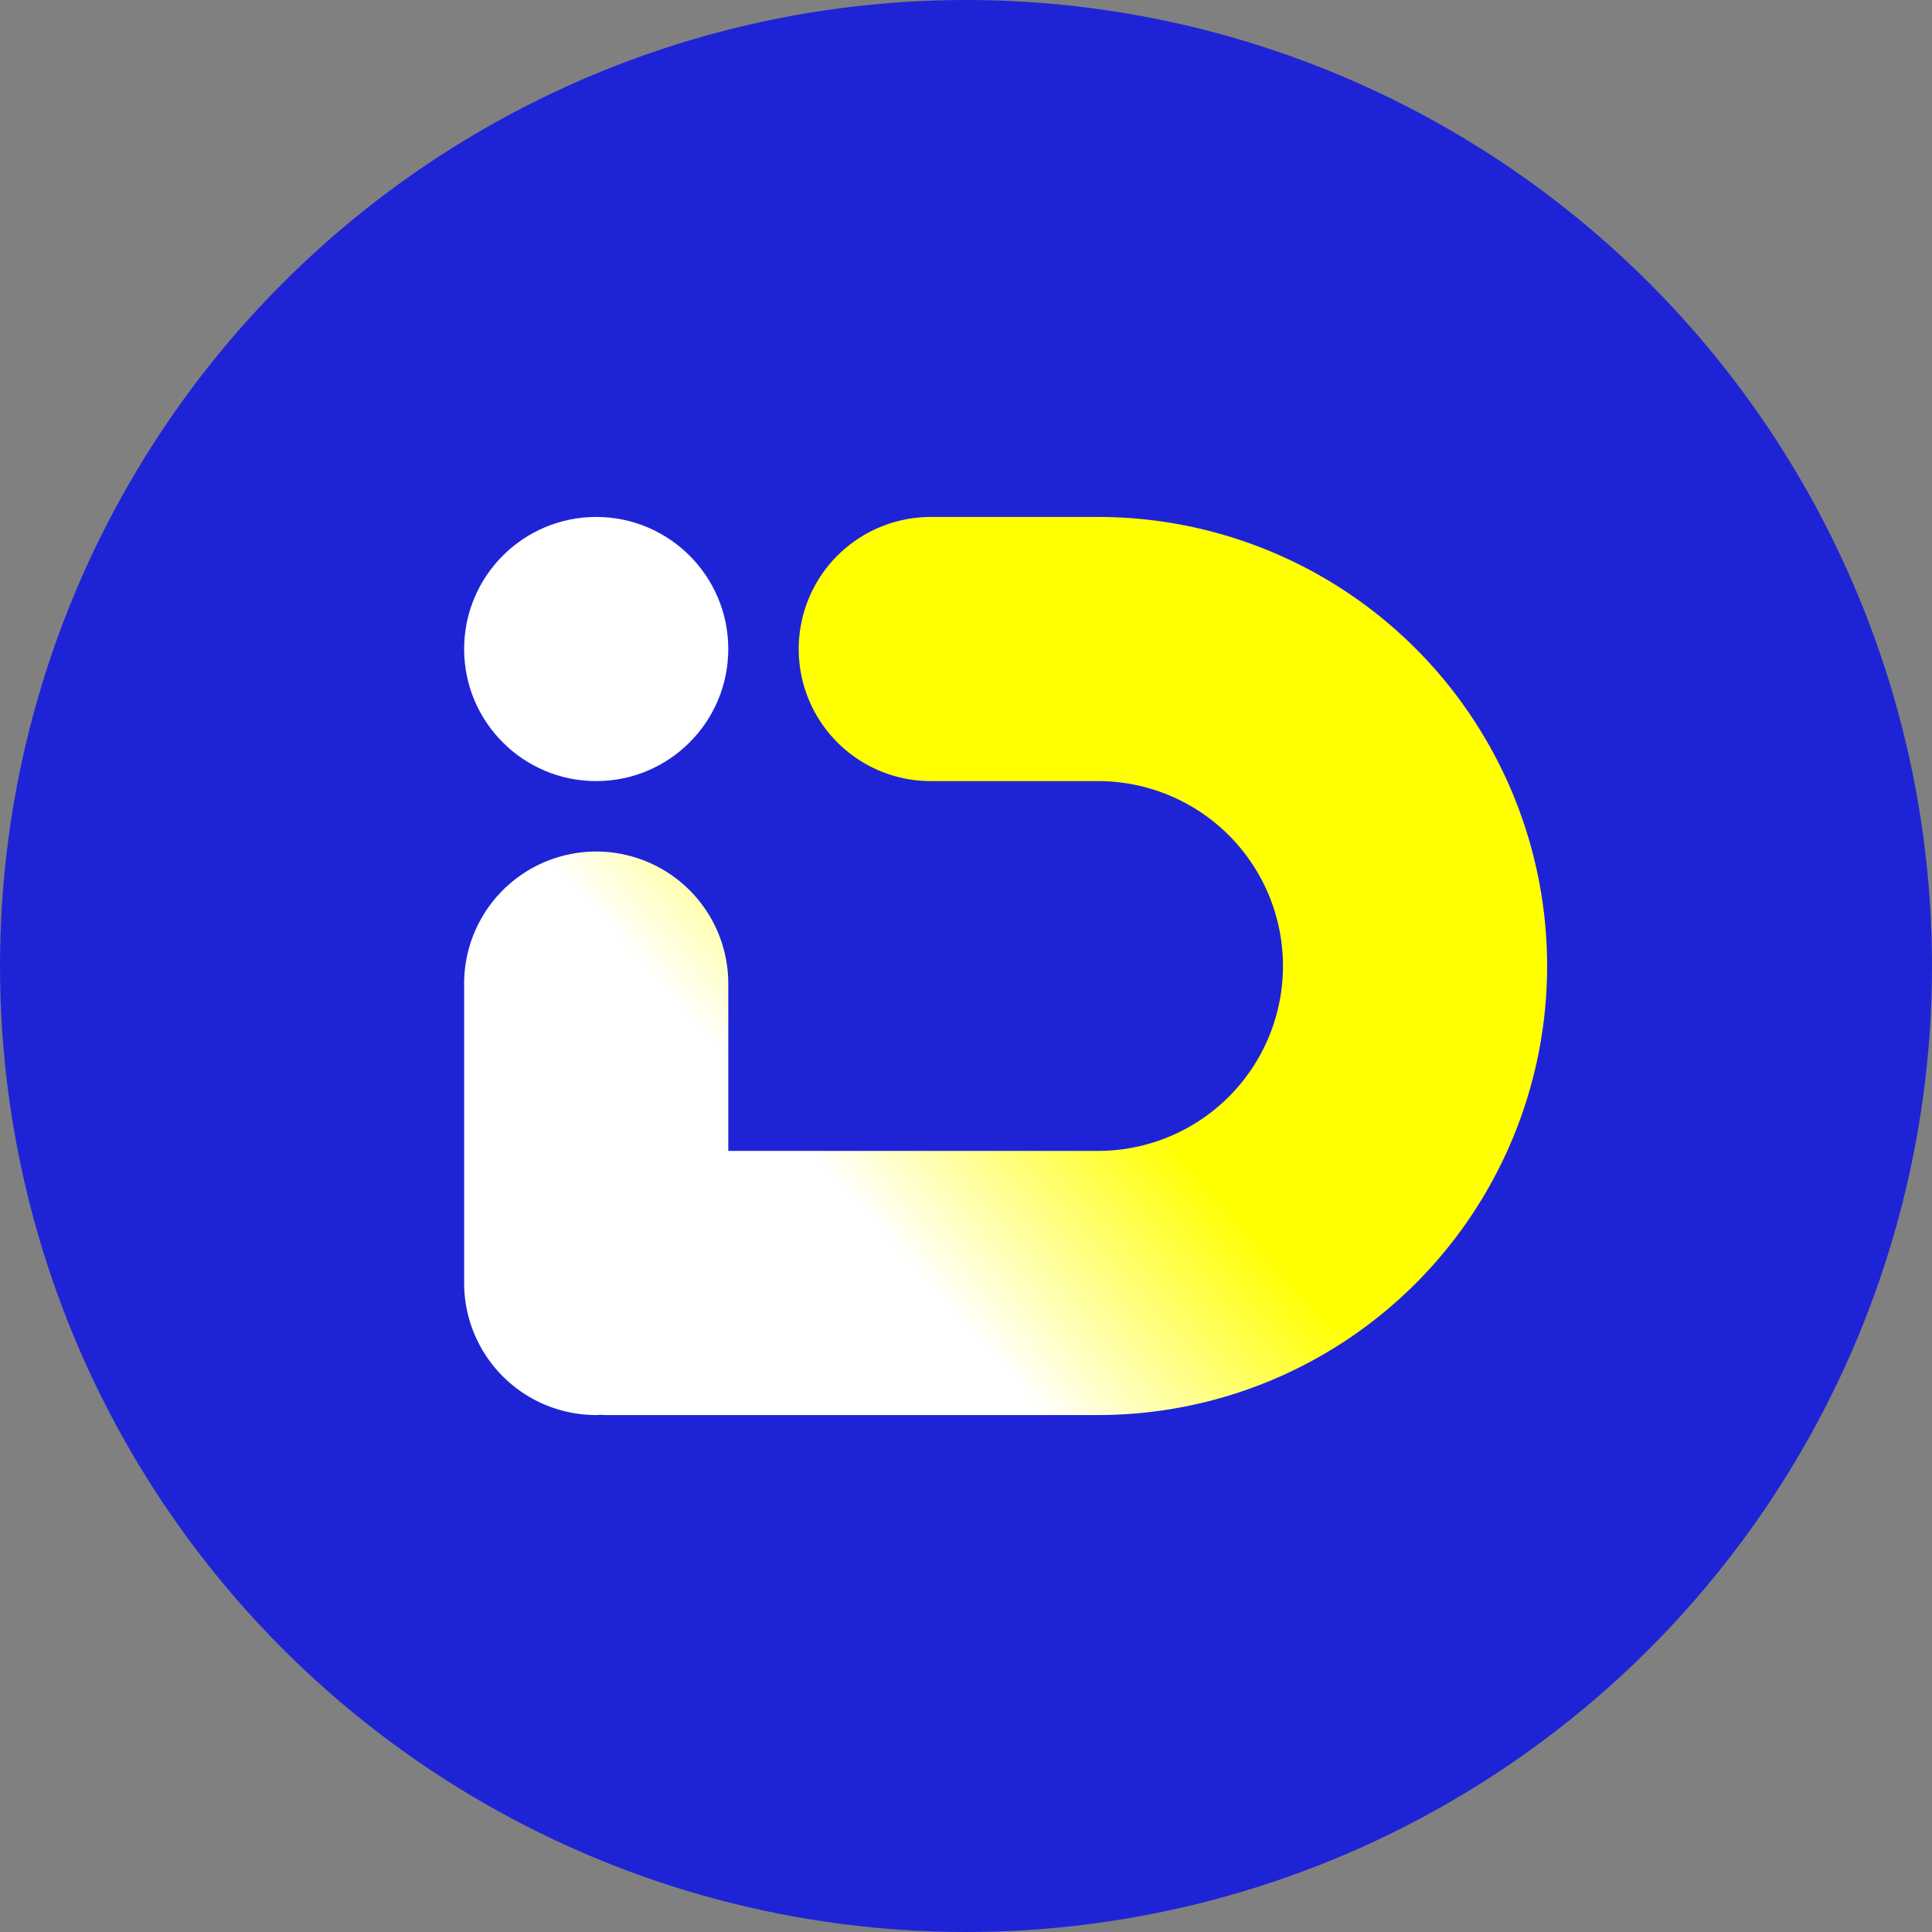 <svg xmlns="http://www.w3.org/2000/svg" xmlns:xlink="http://www.w3.org/1999/xlink" width="512" height="512" viewBox="0 0 512 512"><rect x="0" y="0" width="512" height="512" fill="#808080" stroke="none"/><defs><style>.a{fill:#1e24d6;}.b{fill:url(#a);}.c{fill:#fff;}</style><linearGradient id="a" x1="-0.016" y1="0.925" x2="1.311" y2="-0.072" gradientUnits="objectBoundingBox"><stop offset="0.24" stop-color="#fff"/><stop offset="0.408" stop-color="#ff0"/></linearGradient></defs><circle class="a" cx="256" cy="256" r="256"/><g transform="translate(-385 -683.563)"><path class="b" d="M847.542,411.583H803.208a35,35,0,0,0,0,70h44.334a49,49,0,0,1,0,98h-98V535.25a35,35,0,0,0-70,0v79.333a35,35,0,0,0,35,35c.394,0,.777-.047,1.166-.058.39.012.773.058,1.167.058H847.542a119,119,0,0,0,0-238Z" transform="translate(-171.541 408.98)"/><circle class="c" cx="35" cy="35" r="35" transform="translate(508 820.563)"/></g></svg>